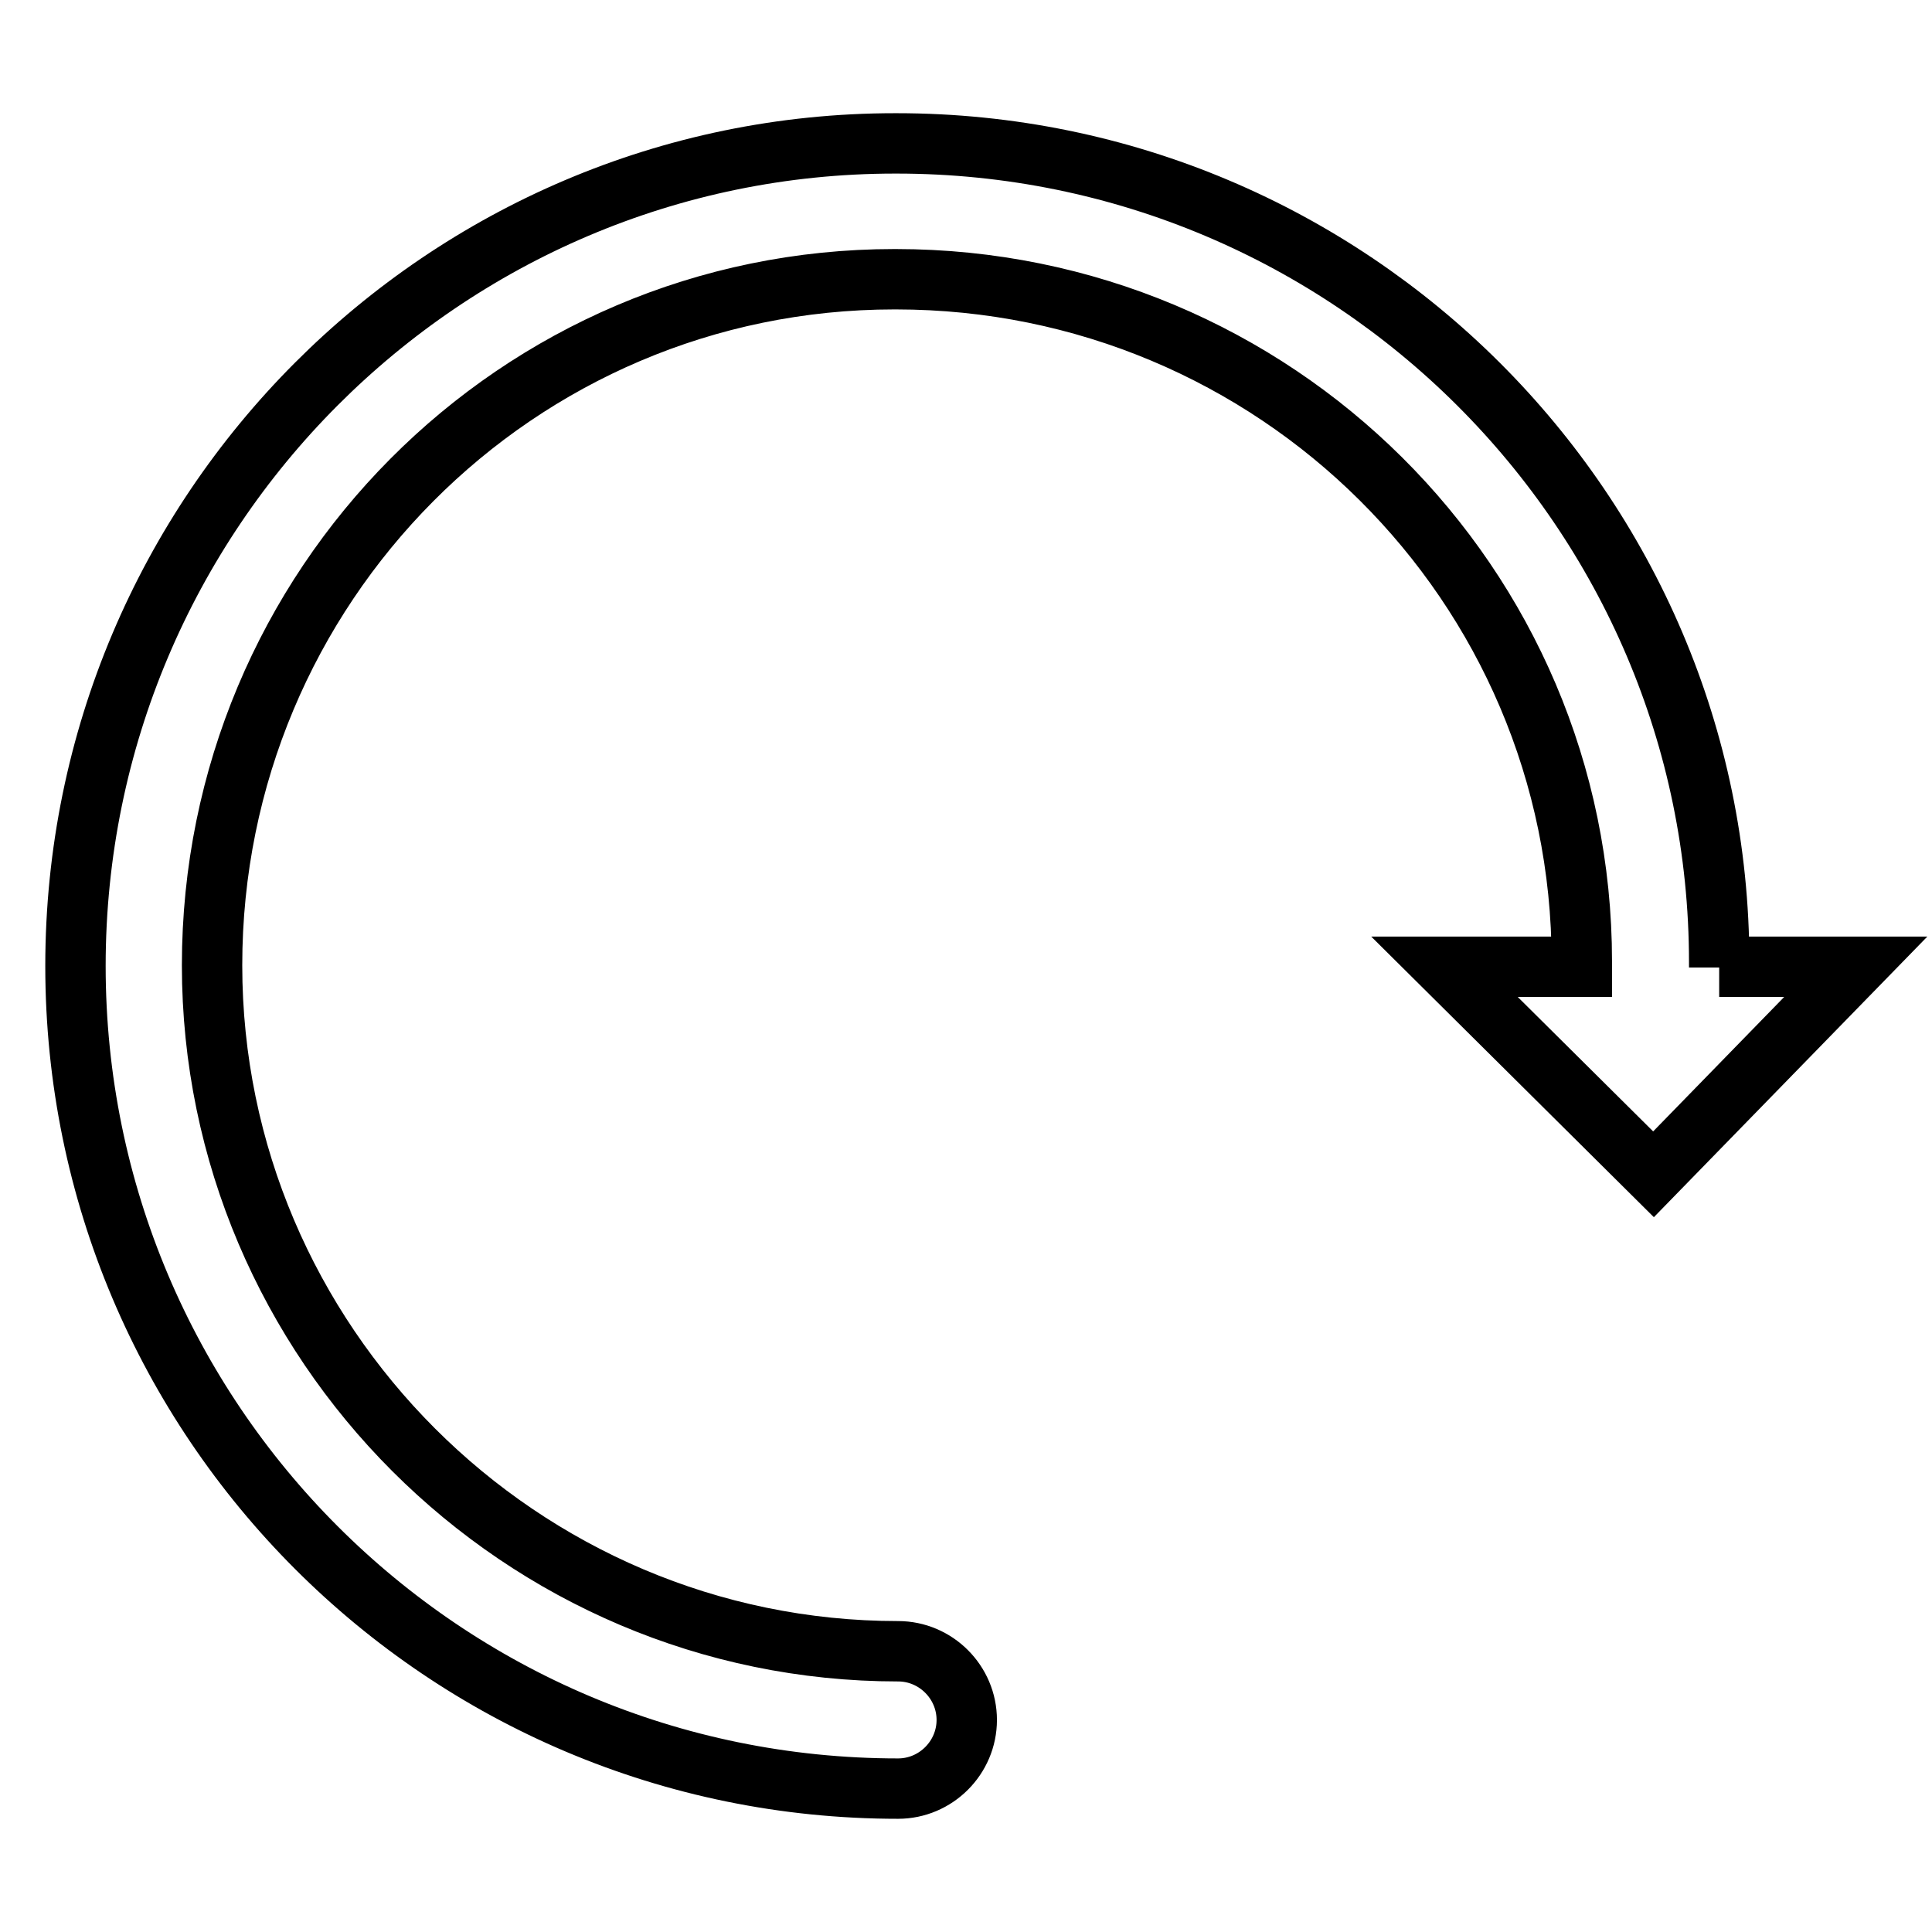 <?xml version="1.0" encoding="utf-8"?>
<!-- Svg Vector Icons : http://www.onlinewebfonts.com/icon -->
<!DOCTYPE svg PUBLIC "-//W3C//DTD SVG 1.1//EN" "http://www.w3.org/Graphics/SVG/1.1/DTD/svg11.dtd">
<svg version="1.1" xmlns="http://www.w3.org/2000/svg" xmlns:xlink="http://www.w3.org/1999/xlink" x="0px" y="0px" viewBox="0 0 256 256" enable-background="new 0 0 256 256" xml:space="preserve">
<g> <path stroke-width="8" fill-opacity="0" stroke="#000000"  d="M227.8,128.2v-0.7C227.8,67.8,179,19,118.8,19h-0.2C58.8,19,10,67.8,10,128s48.8,109,109,109 c5,0,9.1-4.1,9.1-9.1c0-5-4.1-9.1-9.1-9.1c-50,0-90.9-40.9-90.9-90.9c0-50.2,40.4-90.9,90.4-90.9h0.2c50.2,0,90.9,40.4,90.9,90.4 v0.7h-18.2l27.7,27.5l26.8-27.5H227.8z"/></g>
</svg>